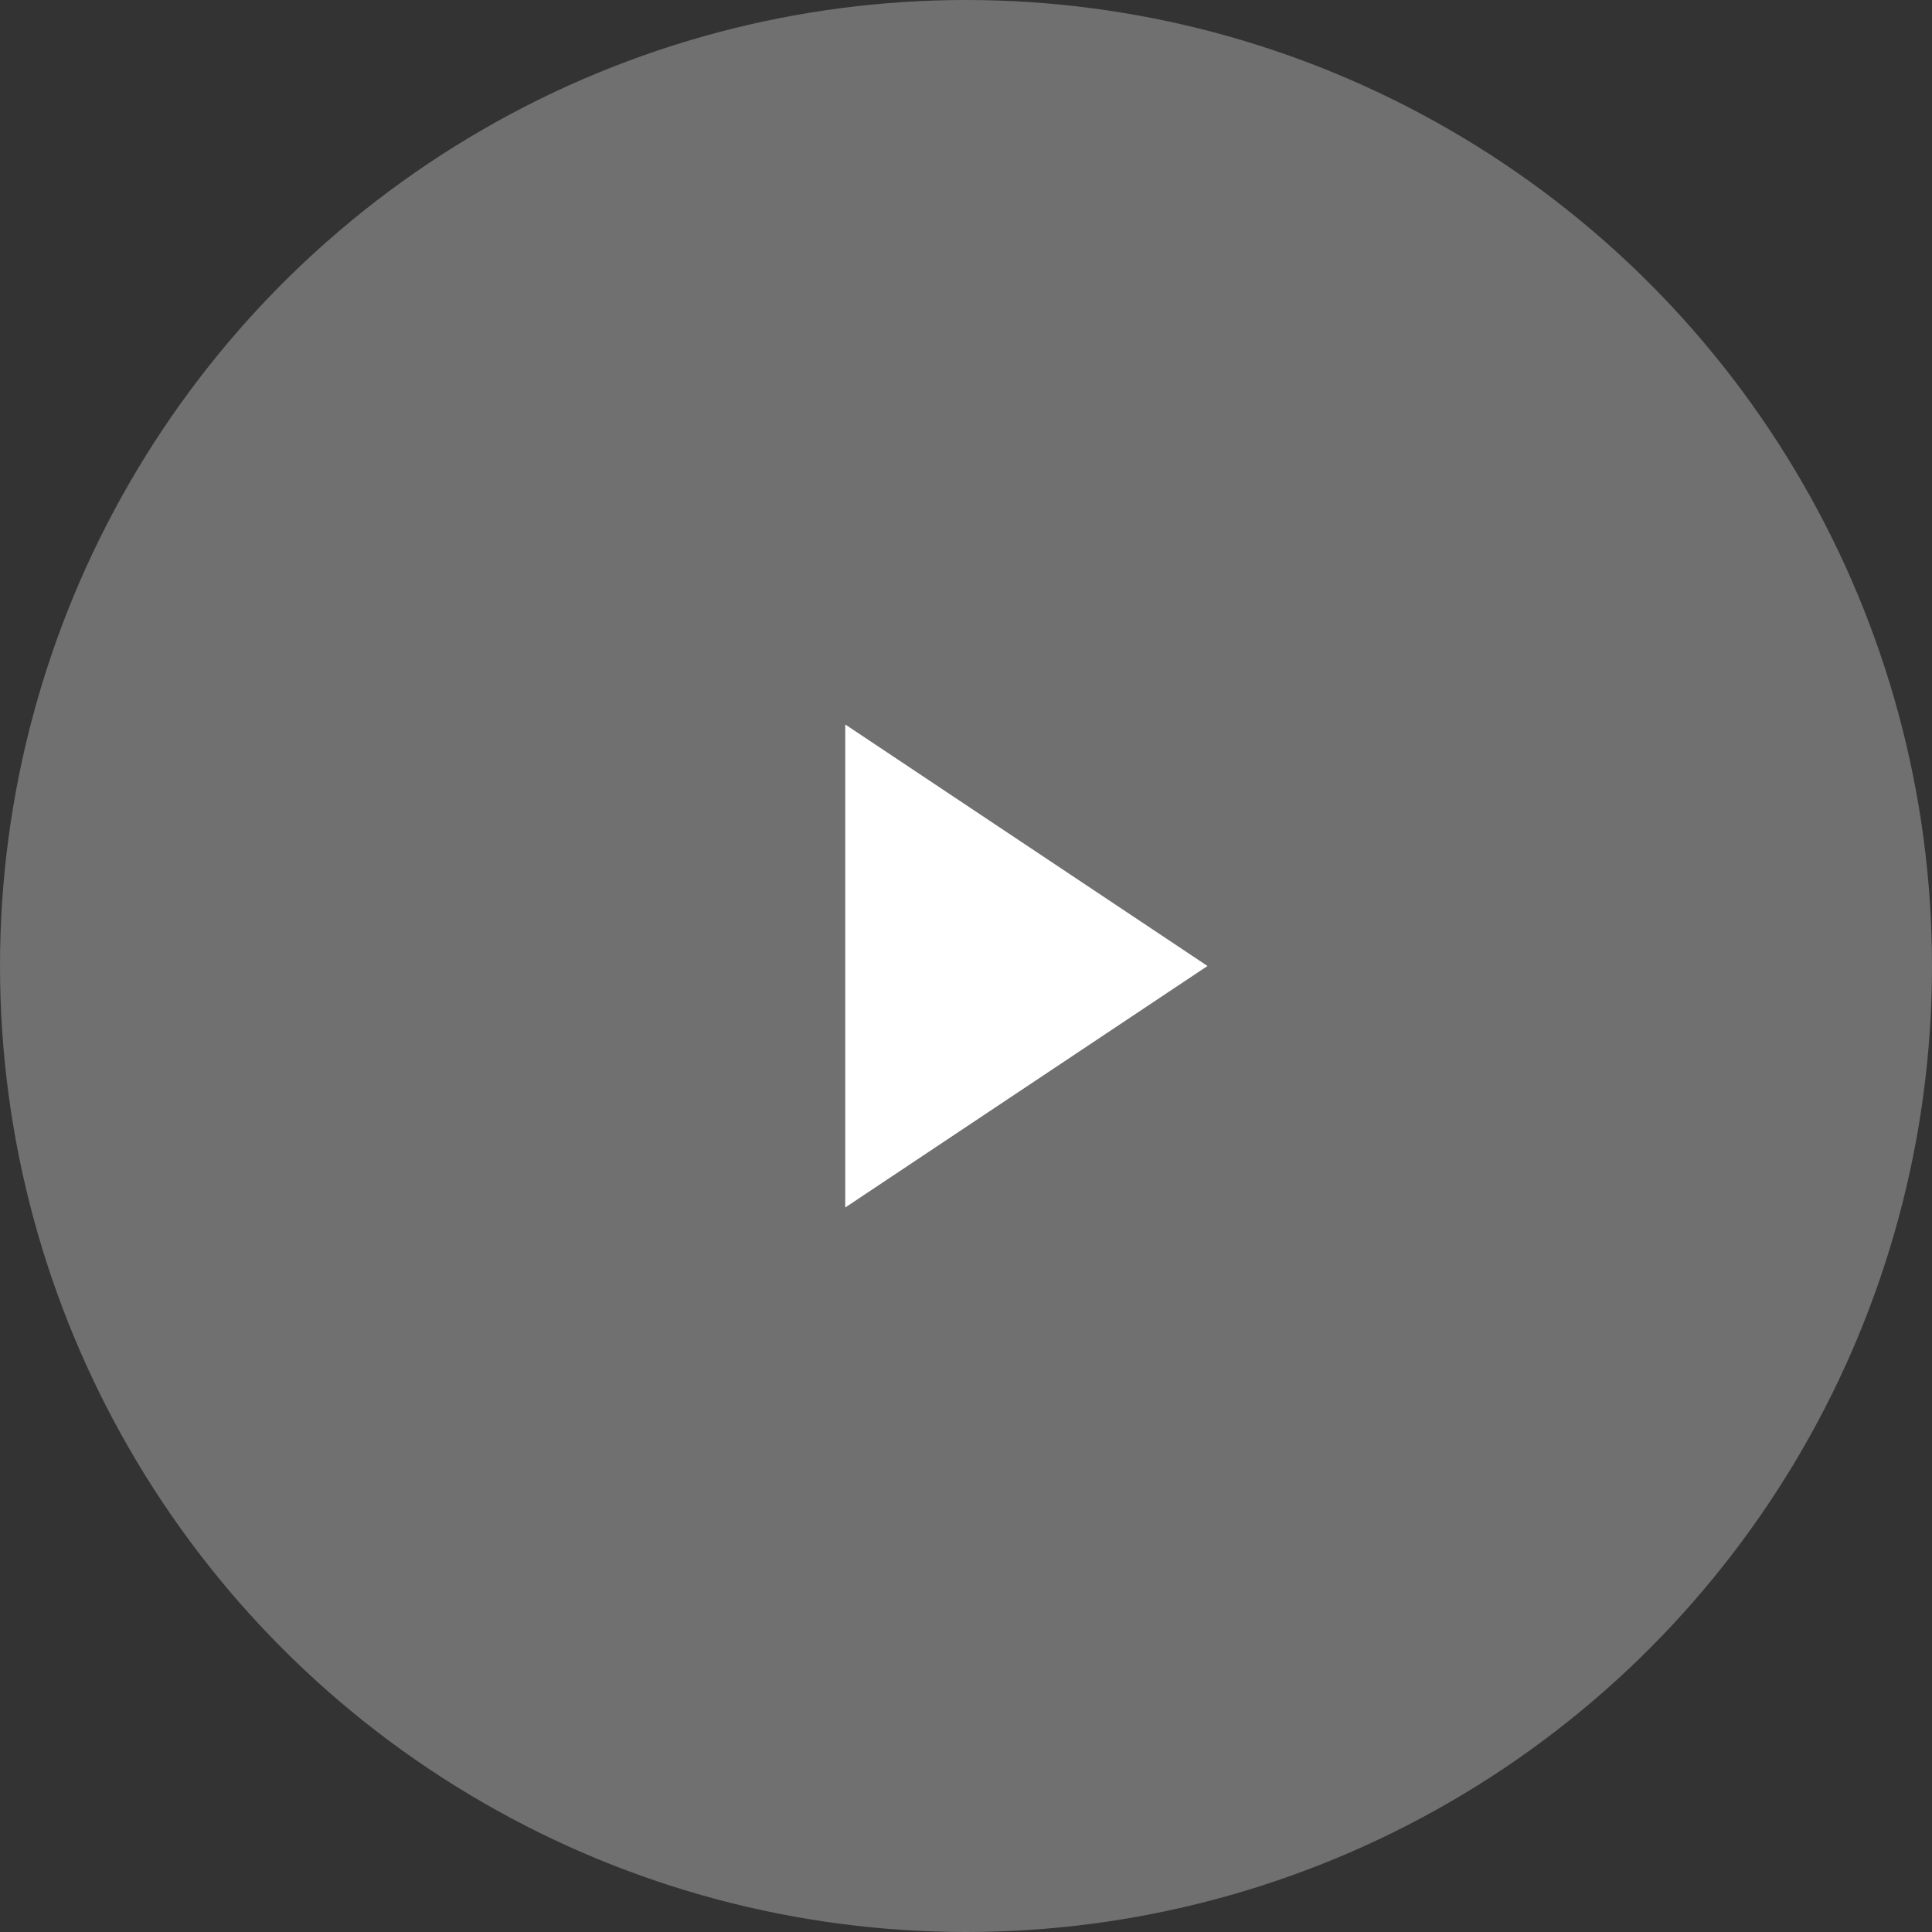 <svg width="32" height="32" viewBox="0 0 32 32" xmlns="http://www.w3.org/2000/svg">
    <rect x="0" y="0" width="32" height="32" fill="#333333" stroke="none"/>
    <g fill="none" fill-rule="evenodd">
        <path d="M0 0h32v32H0z"/>
        <circle fill-opacity=".297" fill="#FFF" cx="16" cy="16" r="16"/>
        <path fill="#FFF" d="M14 12v8l6-4z"/>
    </g>
</svg>
